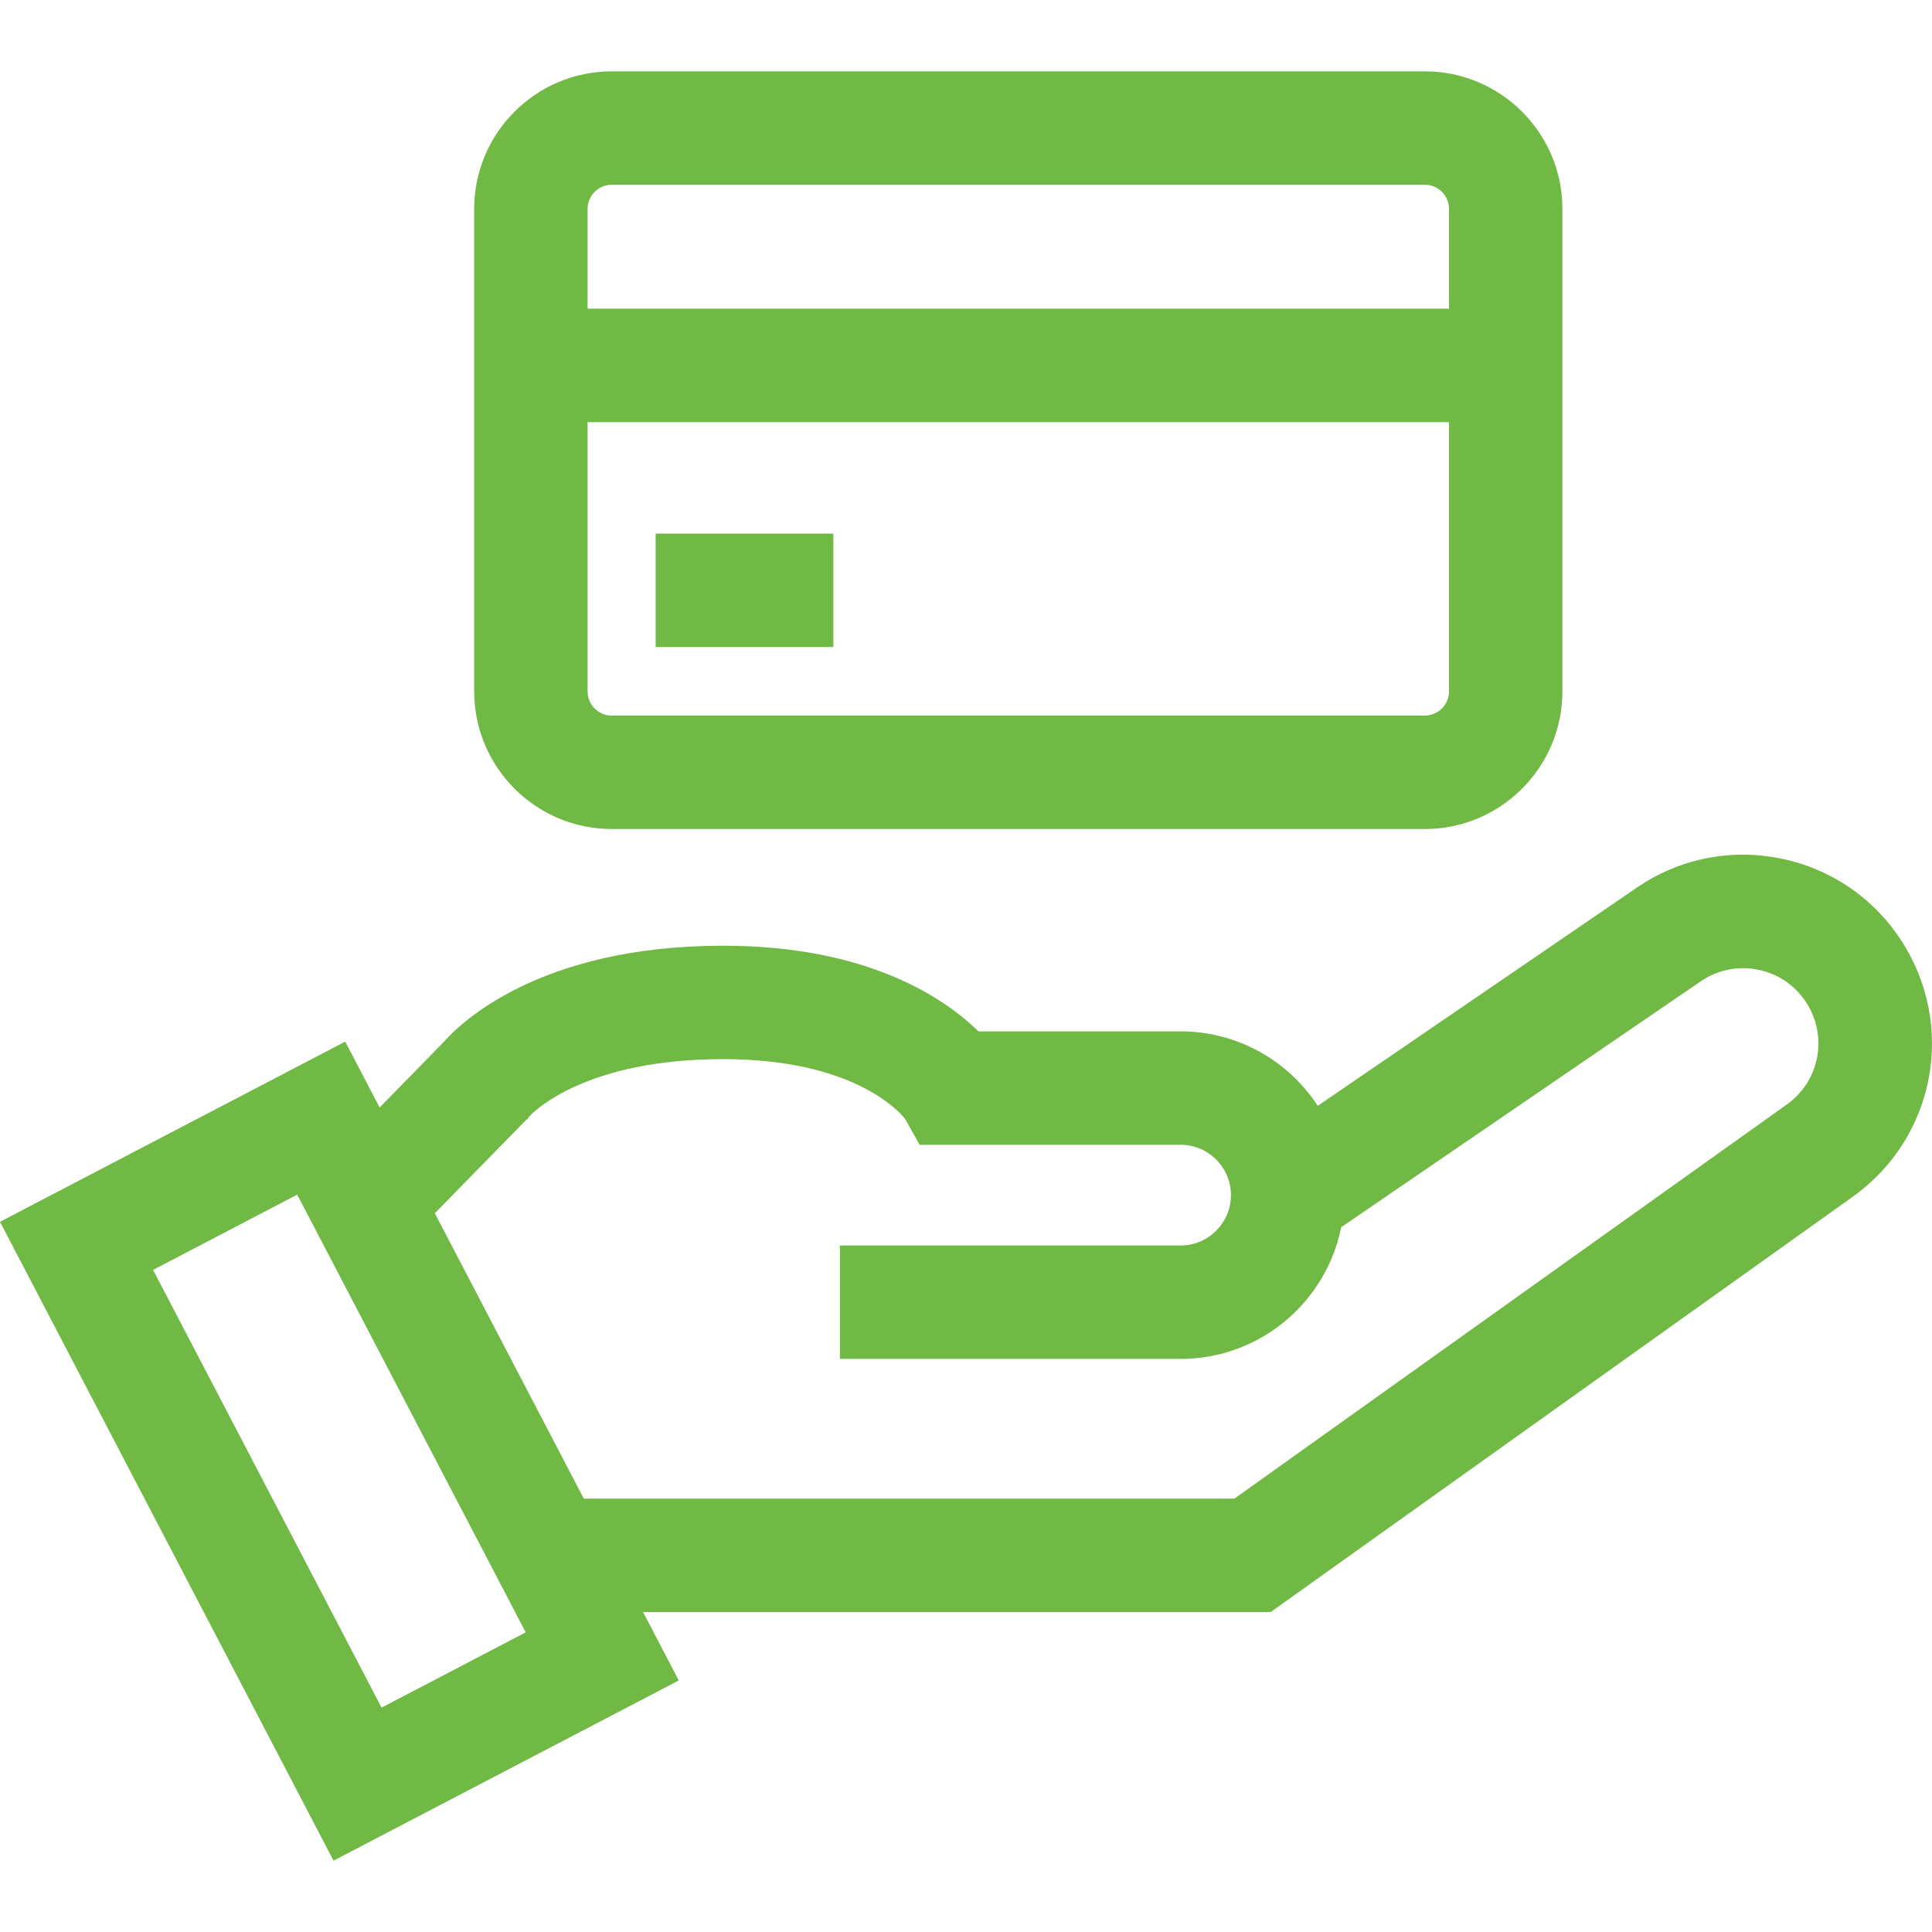 <svg width="30" height="30" viewBox="0 0 30 30" fill="none" xmlns="http://www.w3.org/2000/svg">
<path d="M29.511 14.586C29.075 13.926 28.407 13.479 27.63 13.327C26.854 13.175 26.067 13.337 25.415 13.784L20.462 17.171C20.008 16.476 19.223 16.015 18.332 16.015H15.194C14.662 15.496 13.473 14.685 11.228 14.685C8.368 14.685 7.139 15.895 6.89 16.18L5.895 17.197L5.361 16.174L0 18.972L5.179 28.892L10.54 26.094L9.985 25.031H19.732L28.768 18.584C30.058 17.664 30.384 15.908 29.511 14.586ZM5.925 26.516L2.377 19.719L4.615 18.55L8.163 25.347L5.925 26.516ZM27.746 17.15L19.168 23.27H9.065L6.752 18.839L8.17 17.39L8.189 17.378L8.222 17.332C8.315 17.234 9.125 16.446 11.228 16.446C13.262 16.446 13.972 17.268 14.057 17.378L14.279 17.776H18.332C18.763 17.776 19.114 18.127 19.114 18.558C19.114 18.989 18.763 19.34 18.332 19.34H13.042V21.101H18.332C19.564 21.101 20.593 20.221 20.826 19.056L26.409 15.238C26.669 15.06 26.983 14.995 27.292 15.056C27.601 15.116 27.867 15.294 28.041 15.557C28.389 16.084 28.26 16.784 27.746 17.15Z" fill="#6FB944"/>
<path d="M22.125 1.108H9.499C8.321 1.108 7.363 2.066 7.363 3.244V10.736C7.363 11.914 8.321 12.873 9.499 12.873H22.125C23.303 12.873 24.261 11.914 24.261 10.736V3.244C24.261 2.066 23.303 1.108 22.125 1.108ZM22.5 10.736C22.5 10.943 22.331 11.111 22.125 11.111H9.499C9.292 11.111 9.124 10.943 9.124 10.736V6.555H22.5V10.736ZM22.5 4.793H9.124V3.244C9.124 3.037 9.292 2.869 9.499 2.869H22.125C22.331 2.869 22.5 3.037 22.5 3.244V4.793H22.5Z" fill="#6FB944"/>
<path d="M12.94 8.286H10.181V10.047H12.94V8.286Z" fill="#6FB944"/>
</svg>
